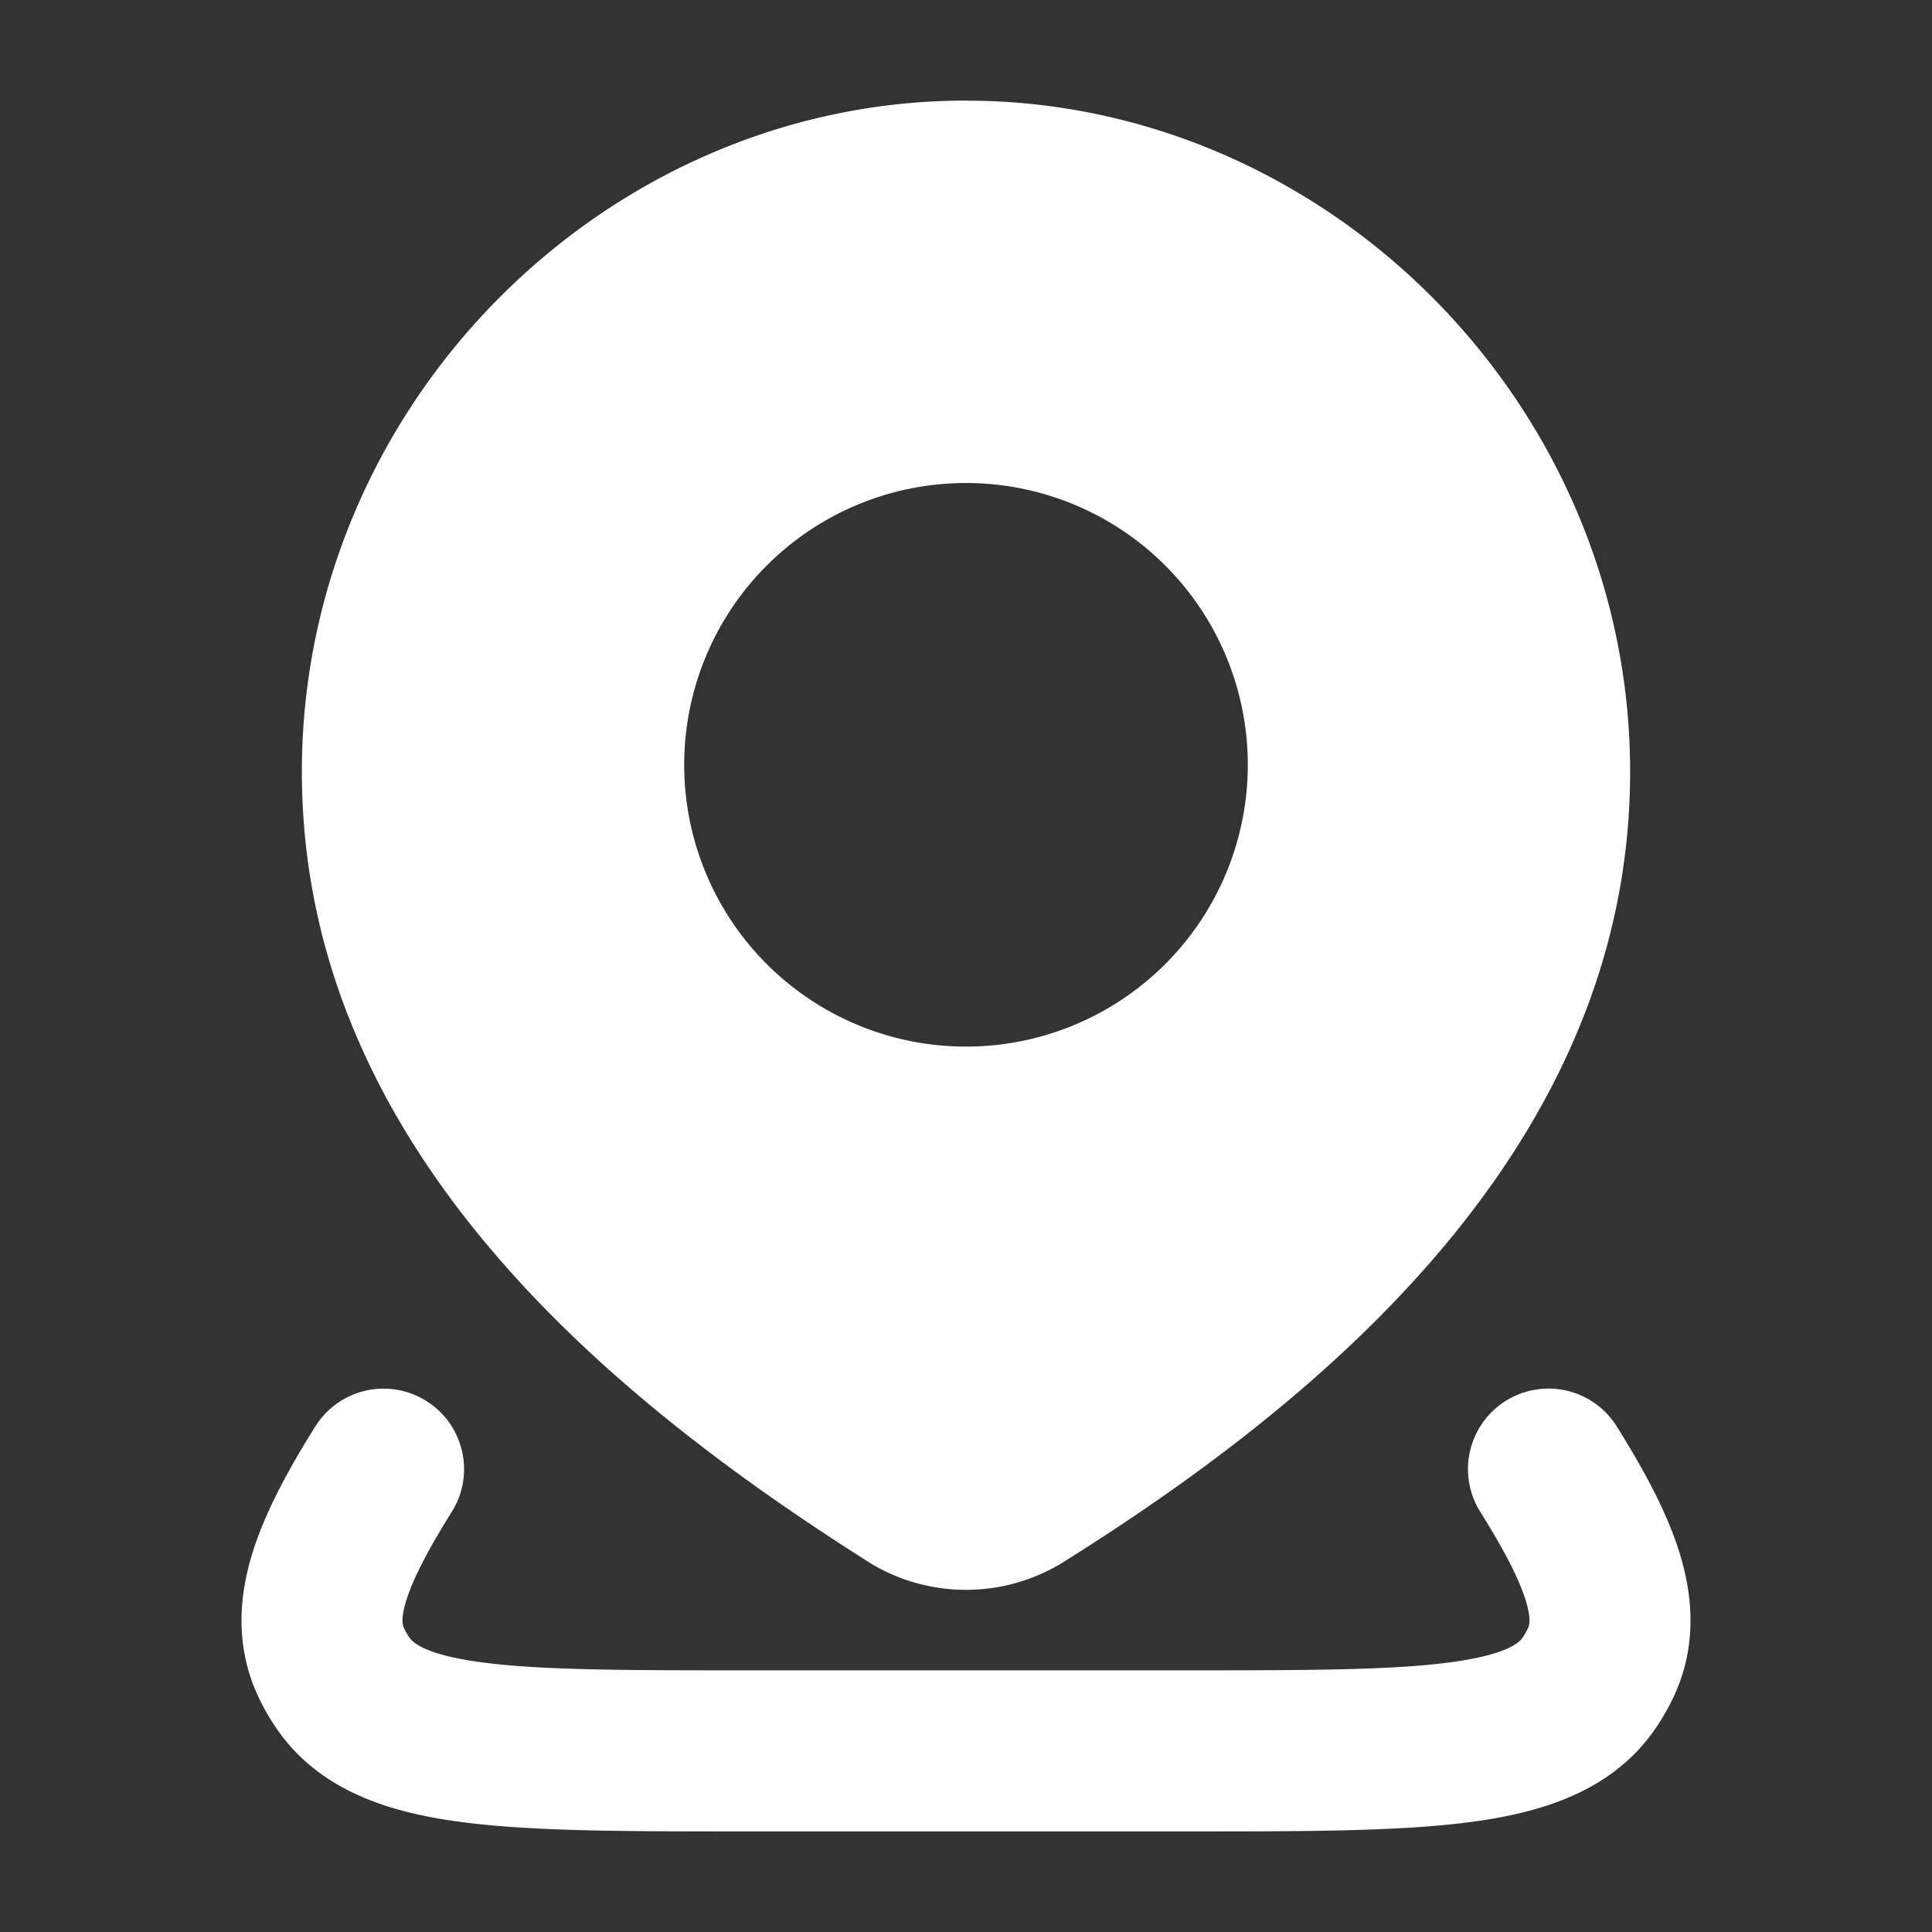 <svg xmlns="http://www.w3.org/2000/svg" width="32" height="32" fill="none"><rect width="100%" height="100%" fill="#333333" stroke="none"/><path fill="#fff" d="M7.06 23.204c.625.39.814 1.214.423 1.837-.436.695-.666 1.165-.764 1.502-.087.296-.043.39-.026.427.024.05.052.1.084.148.048.07.227.288 1.222.418.978.128 2.358.13 4.377.13h7.248c2.02 0 3.399-.002 4.377-.13.996-.13 1.175-.347 1.222-.418.033-.048.06-.098.084-.148.018-.038.06-.13-.026-.427-.098-.337-.328-.807-.763-1.502a1.333 1.333 0 0 1 2.26-1.416c.466.746.859 1.47 1.063 2.17.216.741.243 1.53-.117 2.302-.083.177-.18.348-.289.51-.718 1.067-1.912 1.419-3.088 1.573-1.172.154-2.729.154-4.623.154h-7.447c-1.895 0-3.452 0-4.624-.154-1.176-.154-2.37-.506-3.088-1.573a3.749 3.749 0 0 1-.289-.51c-.36-.773-.333-1.56-.117-2.301.205-.701.597-1.425 1.064-2.17a1.333 1.333 0 0 1 1.838-.422Z"/><path fill="#fff" d="M16 1.667c5.97 0 11 5.024 11 11.115 0 6.22-5.13 10.434-9.44 13.124l-.016.009-.015.009a3.065 3.065 0 0 1-3.058 0l-.018-.01-.016-.01C10.143 23.192 5 19.022 5 12.781c0-6.09 5.03-11.115 11-11.115ZM16 8a4.667 4.667 0 1 0 0 9.335A4.667 4.667 0 0 0 16 8Z"/></svg>